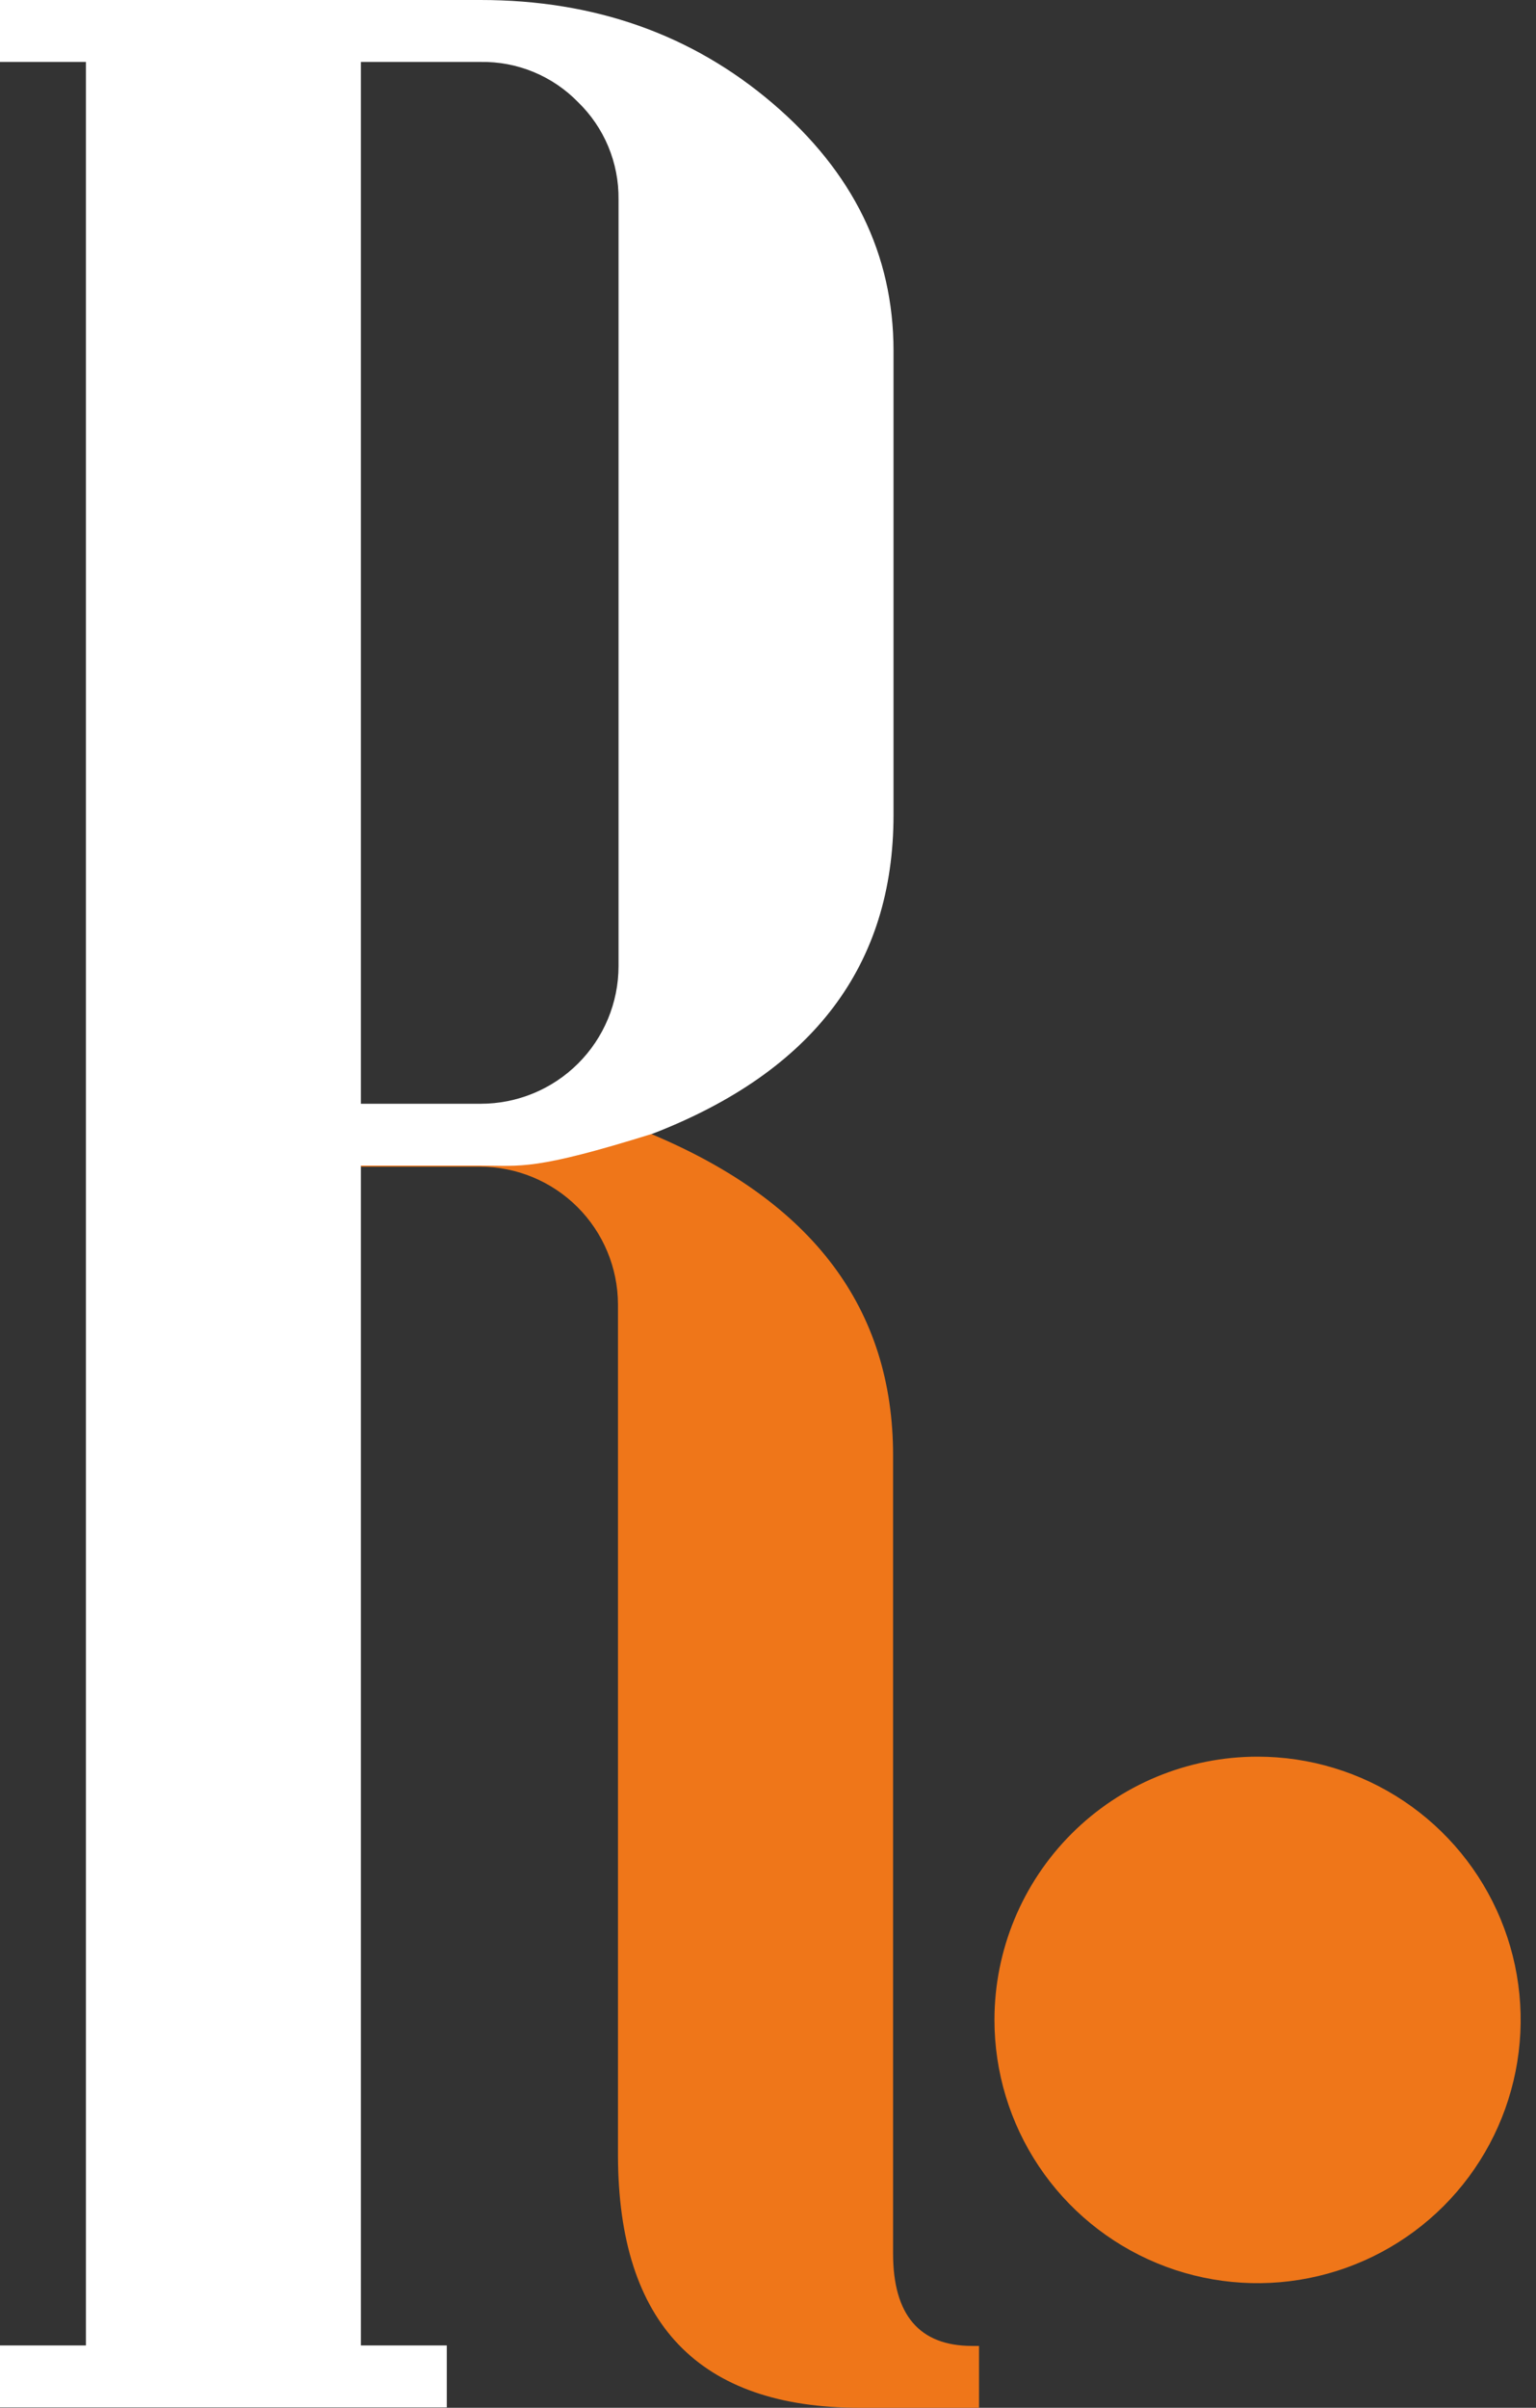 <svg width="60" height="94" viewBox="0 0 60 94" fill="none" xmlns="http://www.w3.org/2000/svg">
<rect x="0" y="0" width="60" height="94" fill="#333333" stroke="none"/>
<path d="M38.243 94H33.59C27.305 94 24.155 90.719 24.14 84.156V50.919C24.134 49.492 23.564 48.126 22.553 47.119C21.542 46.112 20.173 45.547 18.747 45.548H14.097V44.212L24.602 43.886L25.492 44.294C31.755 46.933 34.886 51.094 34.886 56.823V87.981C34.886 90.377 35.916 91.585 37.975 91.585H38.243V94Z" fill="#EF7619"/>
<path fill-rule="evenodd" clip-rule="evenodd" d="M24.162 37.721V7.785C24.17 7.076 24.033 6.374 23.761 5.72C23.488 5.066 23.084 4.475 22.575 3.982C22.081 3.476 21.488 3.076 20.834 2.807C20.179 2.538 19.477 2.406 18.769 2.418H14.097V43.091H18.769C20.197 43.094 21.566 42.53 22.578 41.523C23.589 40.516 24.159 39.148 24.162 37.721ZM18.769 45.506H14.097V91.566H17.453V93.984H0V91.566H3.356V2.418H0V0H18.769C23.223 0 27.024 1.343 30.174 4.028C33.324 6.713 34.9 9.932 34.903 13.686V31.813C34.903 37.679 31.77 41.826 25.505 44.255C20.855 45.705 20.379 45.506 18.769 45.506Z" fill="white"/>
<path fill-rule="evenodd" clip-rule="evenodd" d="M49.12 68.58C51.153 68.579 53.14 69.181 54.831 70.31C56.521 71.439 57.839 73.044 58.617 74.922C59.396 76.8 59.6 78.867 59.203 80.861C58.807 82.854 57.829 84.686 56.392 86.124C54.954 87.561 53.123 88.54 51.129 88.937C49.136 89.334 47.069 89.131 45.191 88.353C43.312 87.575 41.707 86.258 40.578 84.568C39.448 82.877 38.846 80.89 38.846 78.858C38.846 76.132 39.928 73.519 41.855 71.591C43.781 69.664 46.395 68.581 49.12 68.58Z" fill="#EF7619"/>
</svg>
